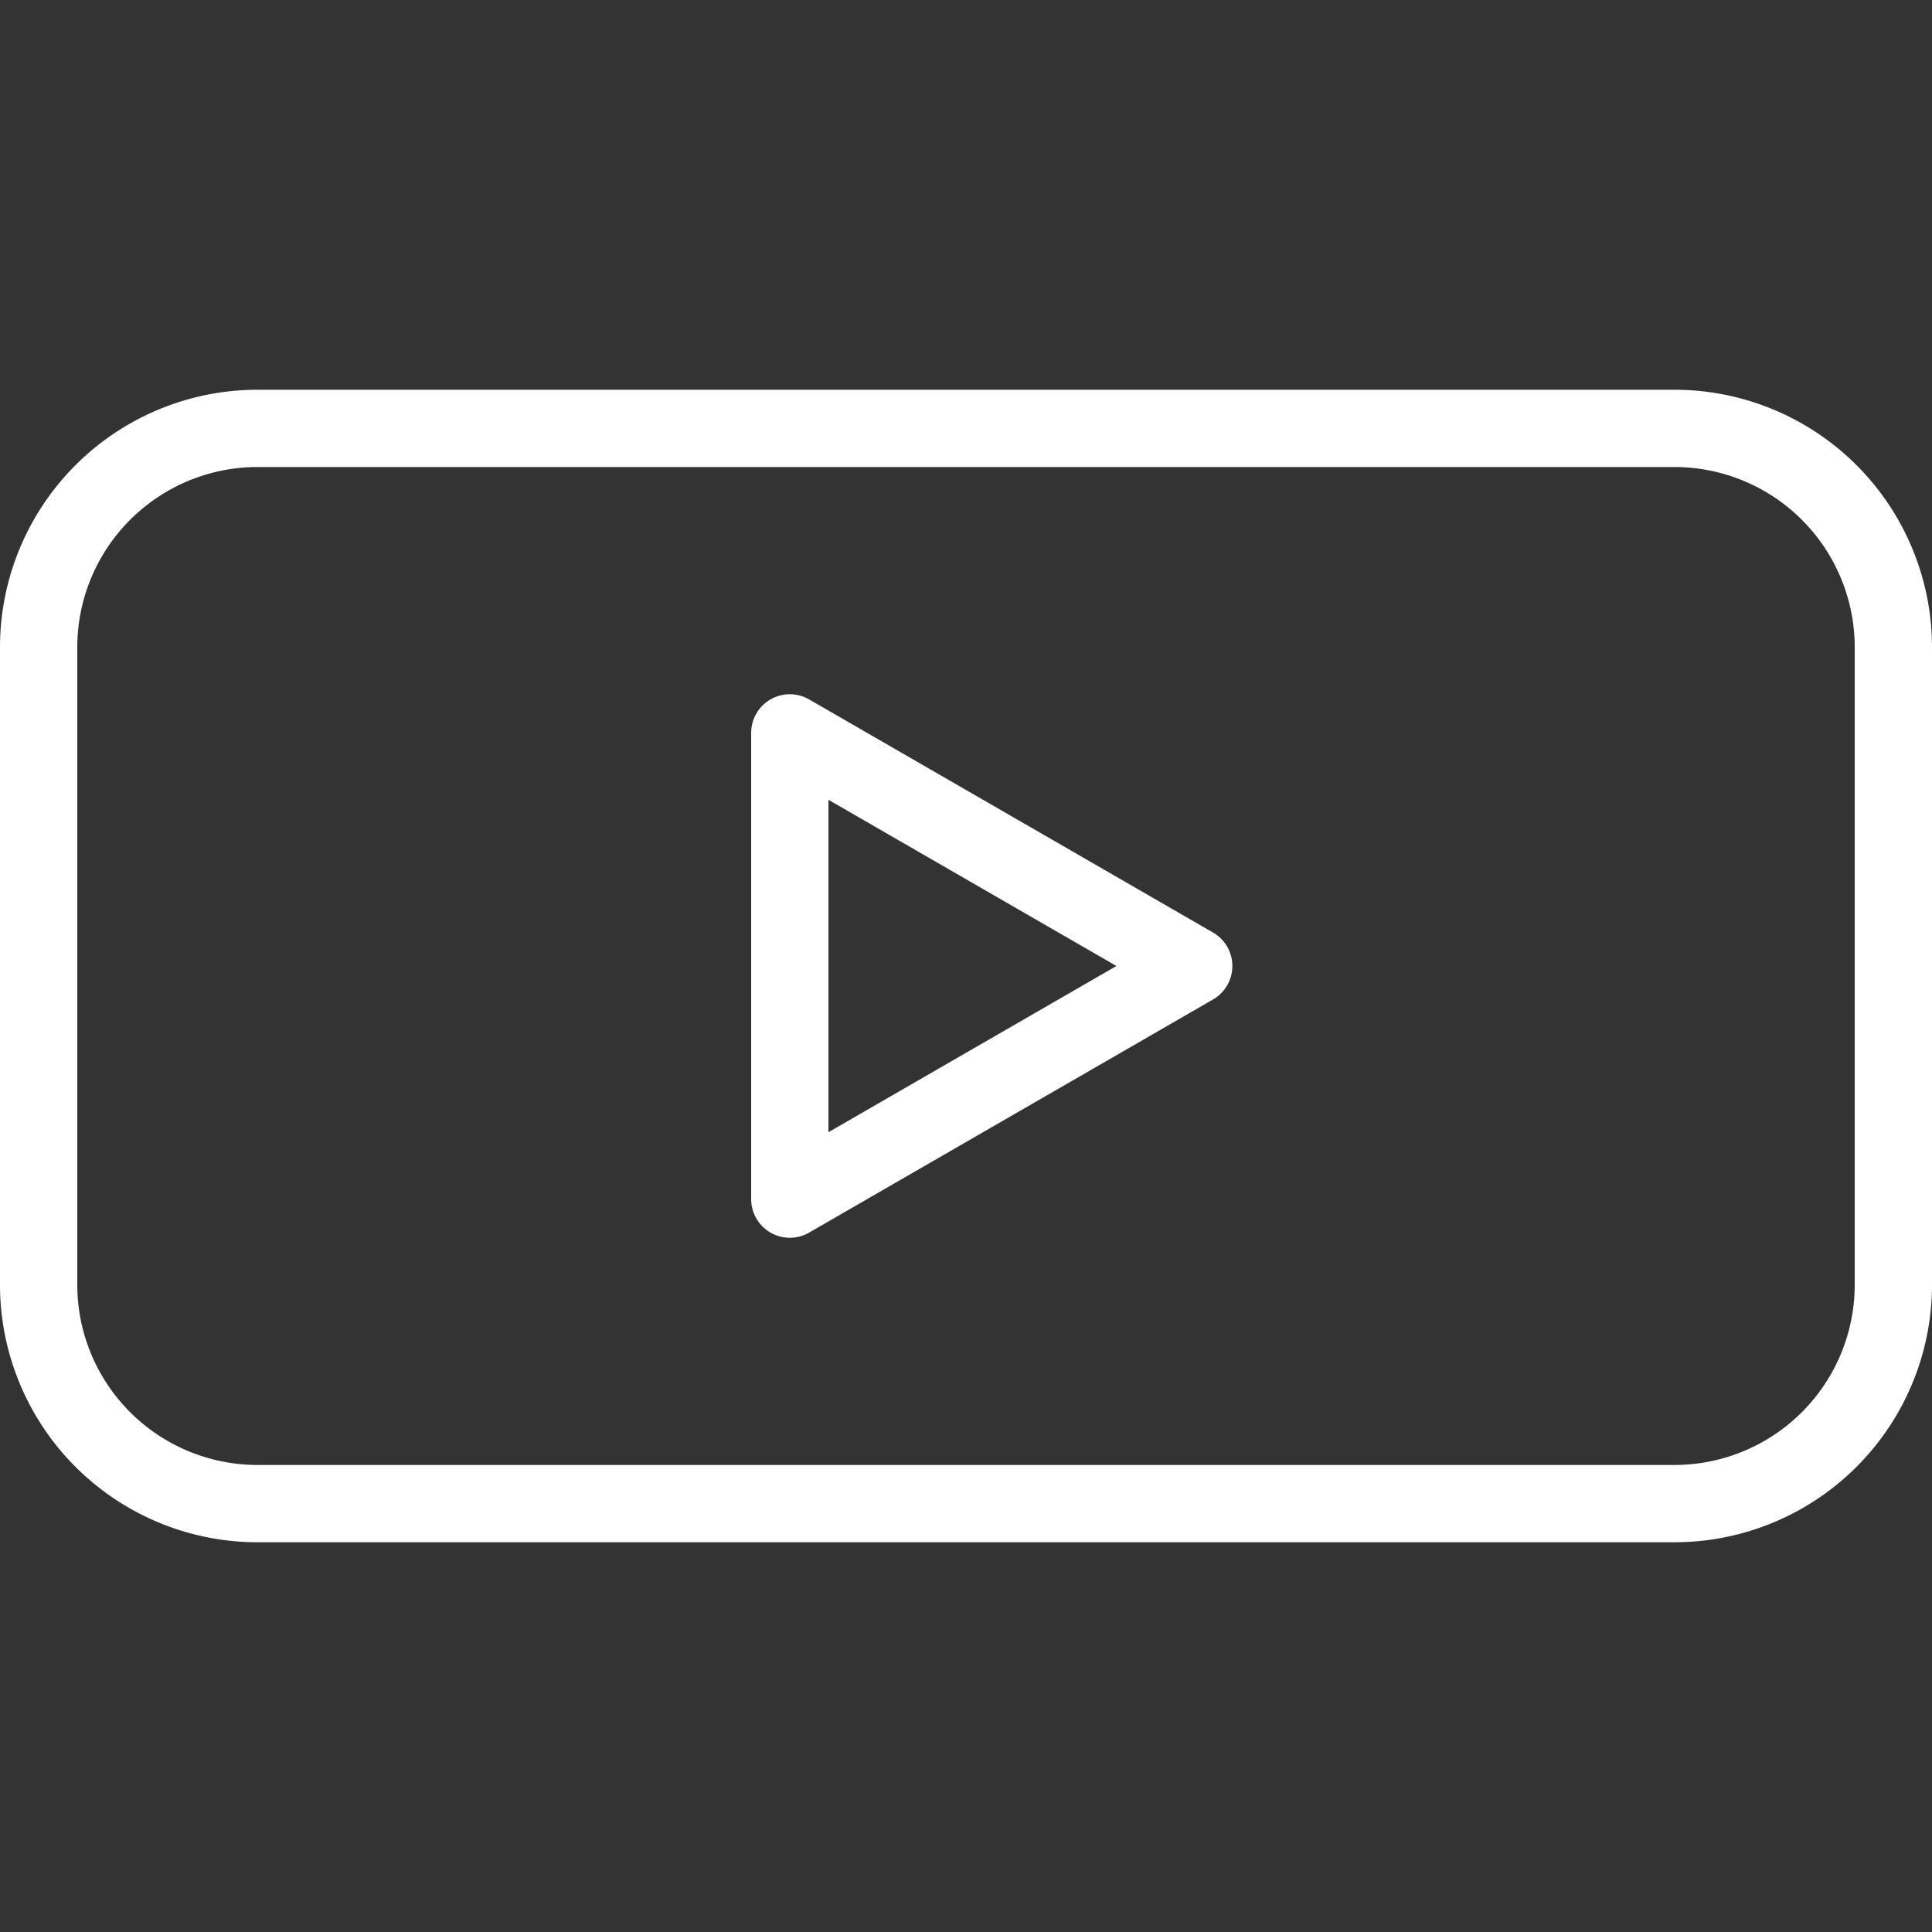 <svg id="a64bf56c-83a2-4de3-b967-6bb11232157b" data-name="Layer 1" xmlns="http://www.w3.org/2000/svg" viewBox="0 0 75 75"><rect x="0" y="0" width="75" height="75" fill="#333333" stroke="none"/><title>prog_icon_v5</title><path d="M65,18.13a7,7,0,0,1,7,7V49.87a7,7,0,0,1-7,7H10a7,7,0,0,1-7-7V25.13a7,7,0,0,1,7-7H65m0-3H10a10,10,0,0,0-10,10V49.87a10,10,0,0,0,10,10H65a10,10,0,0,0,10-10V25.13a10,10,0,0,0-10-10Z" style="fill:#fff"/><polygon points="30.66 28.45 30.66 46.55 46.34 37.5 30.66 28.45" style="fill:none;stroke:#fff;stroke-linecap:round;stroke-linejoin:round;stroke-width:3px"/></svg>